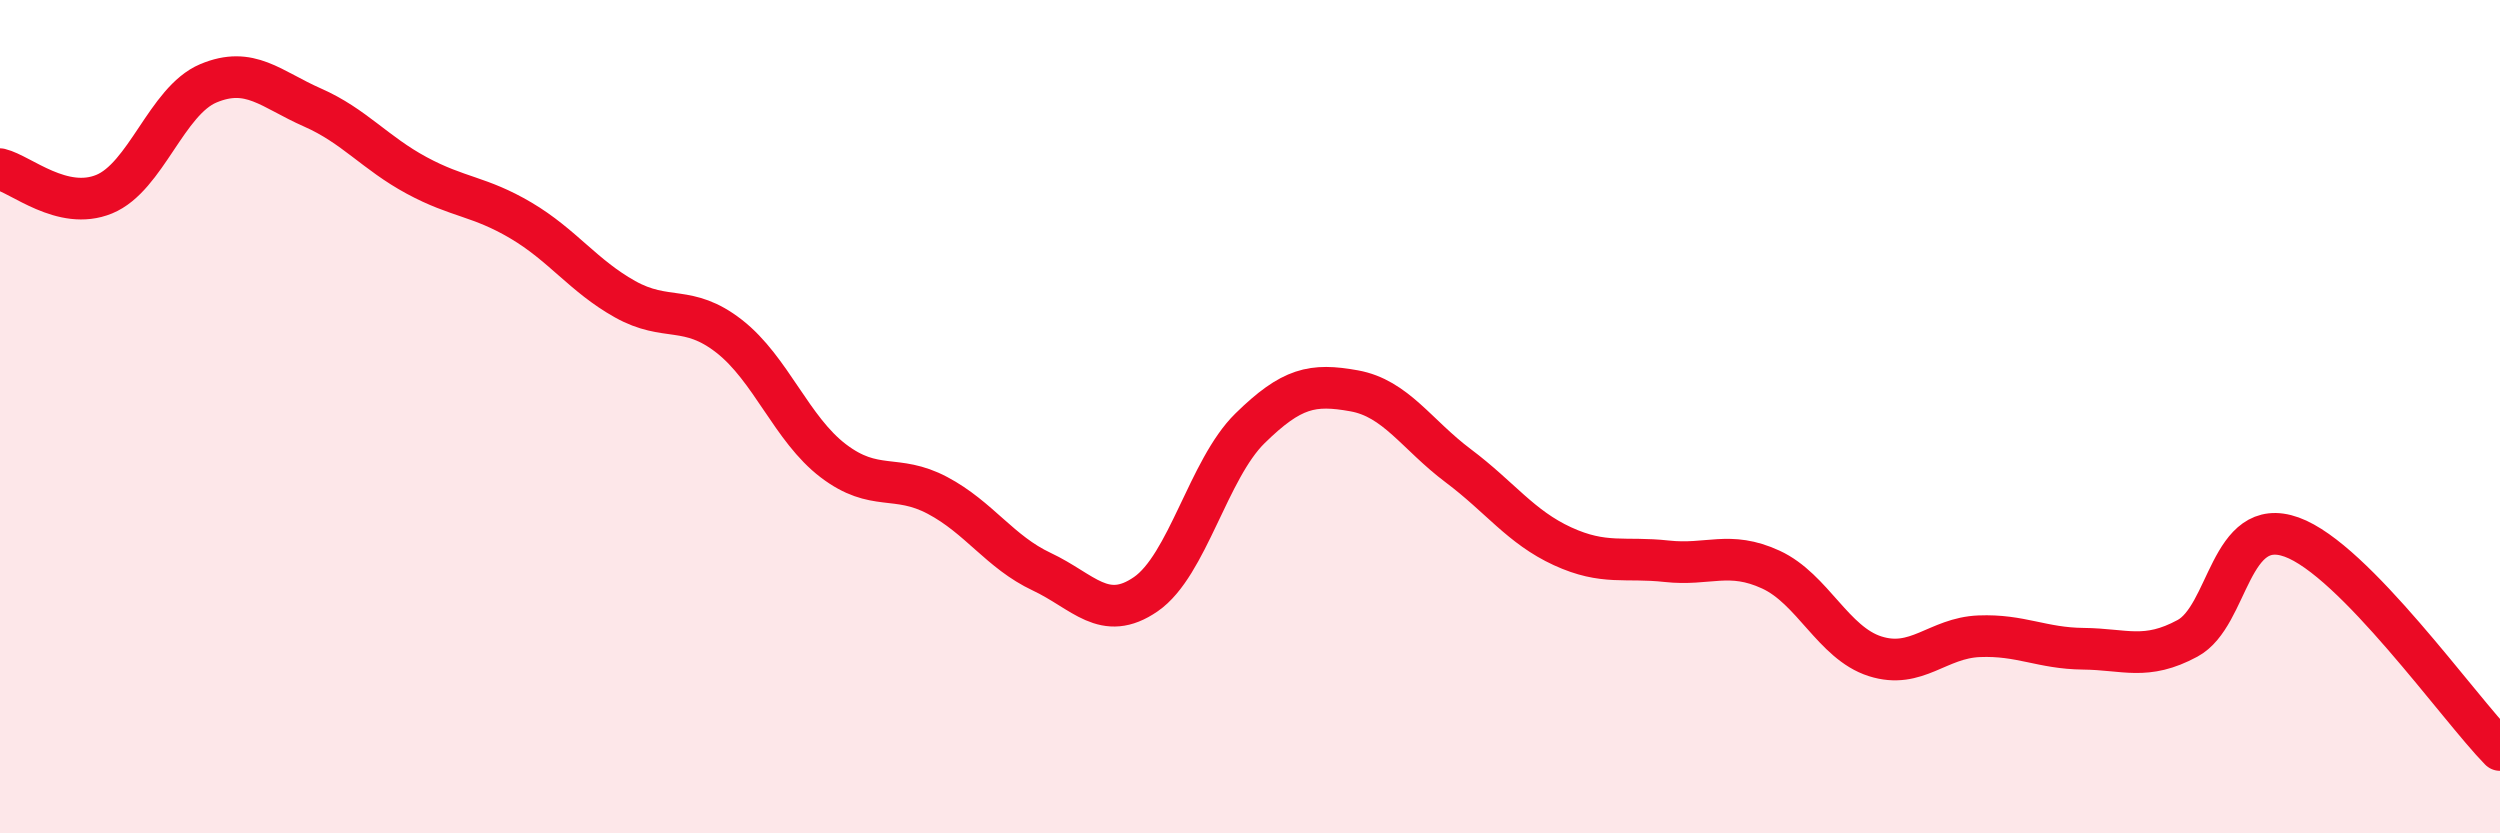 
    <svg width="60" height="20" viewBox="0 0 60 20" xmlns="http://www.w3.org/2000/svg">
      <path
        d="M 0,4.06 C 0.5,4.18 1.5,5.07 2.5,4.66 C 3.5,4.25 4,2.42 5,2 C 6,1.58 6.5,2.14 7.5,2.58 C 8.5,3.02 9,3.67 10,4.21 C 11,4.75 11.5,4.7 12.5,5.29 C 13.5,5.88 14,6.62 15,7.18 C 16,7.74 16.5,7.29 17.5,8.07 C 18.5,8.85 19,10.3 20,11.06 C 21,11.82 21.5,11.36 22.5,11.89 C 23.5,12.42 24,13.25 25,13.72 C 26,14.19 26.5,14.95 27.5,14.26 C 28.5,13.57 29,11.26 30,10.28 C 31,9.3 31.5,9.2 32.5,9.38 C 33.5,9.56 34,10.43 35,11.18 C 36,11.93 36.5,12.65 37.5,13.11 C 38.5,13.57 39,13.36 40,13.47 C 41,13.58 41.5,13.21 42.5,13.67 C 43.5,14.13 44,15.43 45,15.75 C 46,16.07 46.5,15.31 47.5,15.27 C 48.5,15.23 49,15.56 50,15.57 C 51,15.58 51.5,15.86 52.5,15.32 C 53.5,14.78 53.5,12.35 55,12.89 C 56.5,13.43 59,16.98 60,18L60 20L0 20Z"
        fill="#EB0A25"
        opacity="0.1"
        stroke-linecap="round"
        stroke-linejoin="round"
      />
      <path
        d="M 0,4.06 C 0.5,4.18 1.5,5.07 2.5,4.66 C 3.5,4.25 4,2.42 5,2 C 6,1.58 6.5,2.14 7.5,2.58 C 8.5,3.02 9,3.67 10,4.21 C 11,4.75 11.5,4.7 12.5,5.29 C 13.5,5.88 14,6.62 15,7.18 C 16,7.74 16.5,7.29 17.5,8.07 C 18.5,8.85 19,10.3 20,11.06 C 21,11.82 21.5,11.36 22.5,11.89 C 23.5,12.42 24,13.25 25,13.72 C 26,14.19 26.5,14.95 27.5,14.26 C 28.5,13.57 29,11.26 30,10.28 C 31,9.3 31.5,9.2 32.5,9.38 C 33.5,9.56 34,10.43 35,11.18 C 36,11.93 36.5,12.65 37.5,13.11 C 38.5,13.57 39,13.36 40,13.47 C 41,13.58 41.5,13.21 42.5,13.67 C 43.5,14.13 44,15.43 45,15.75 C 46,16.07 46.5,15.31 47.5,15.27 C 48.5,15.23 49,15.56 50,15.57 C 51,15.58 51.5,15.86 52.5,15.32 C 53.5,14.78 53.5,12.35 55,12.89 C 56.5,13.43 59,16.98 60,18"
        stroke="#EB0A25"
        stroke-width="1"
        fill="none"
        stroke-linecap="round"
        stroke-linejoin="round"
      />
    </svg>
  